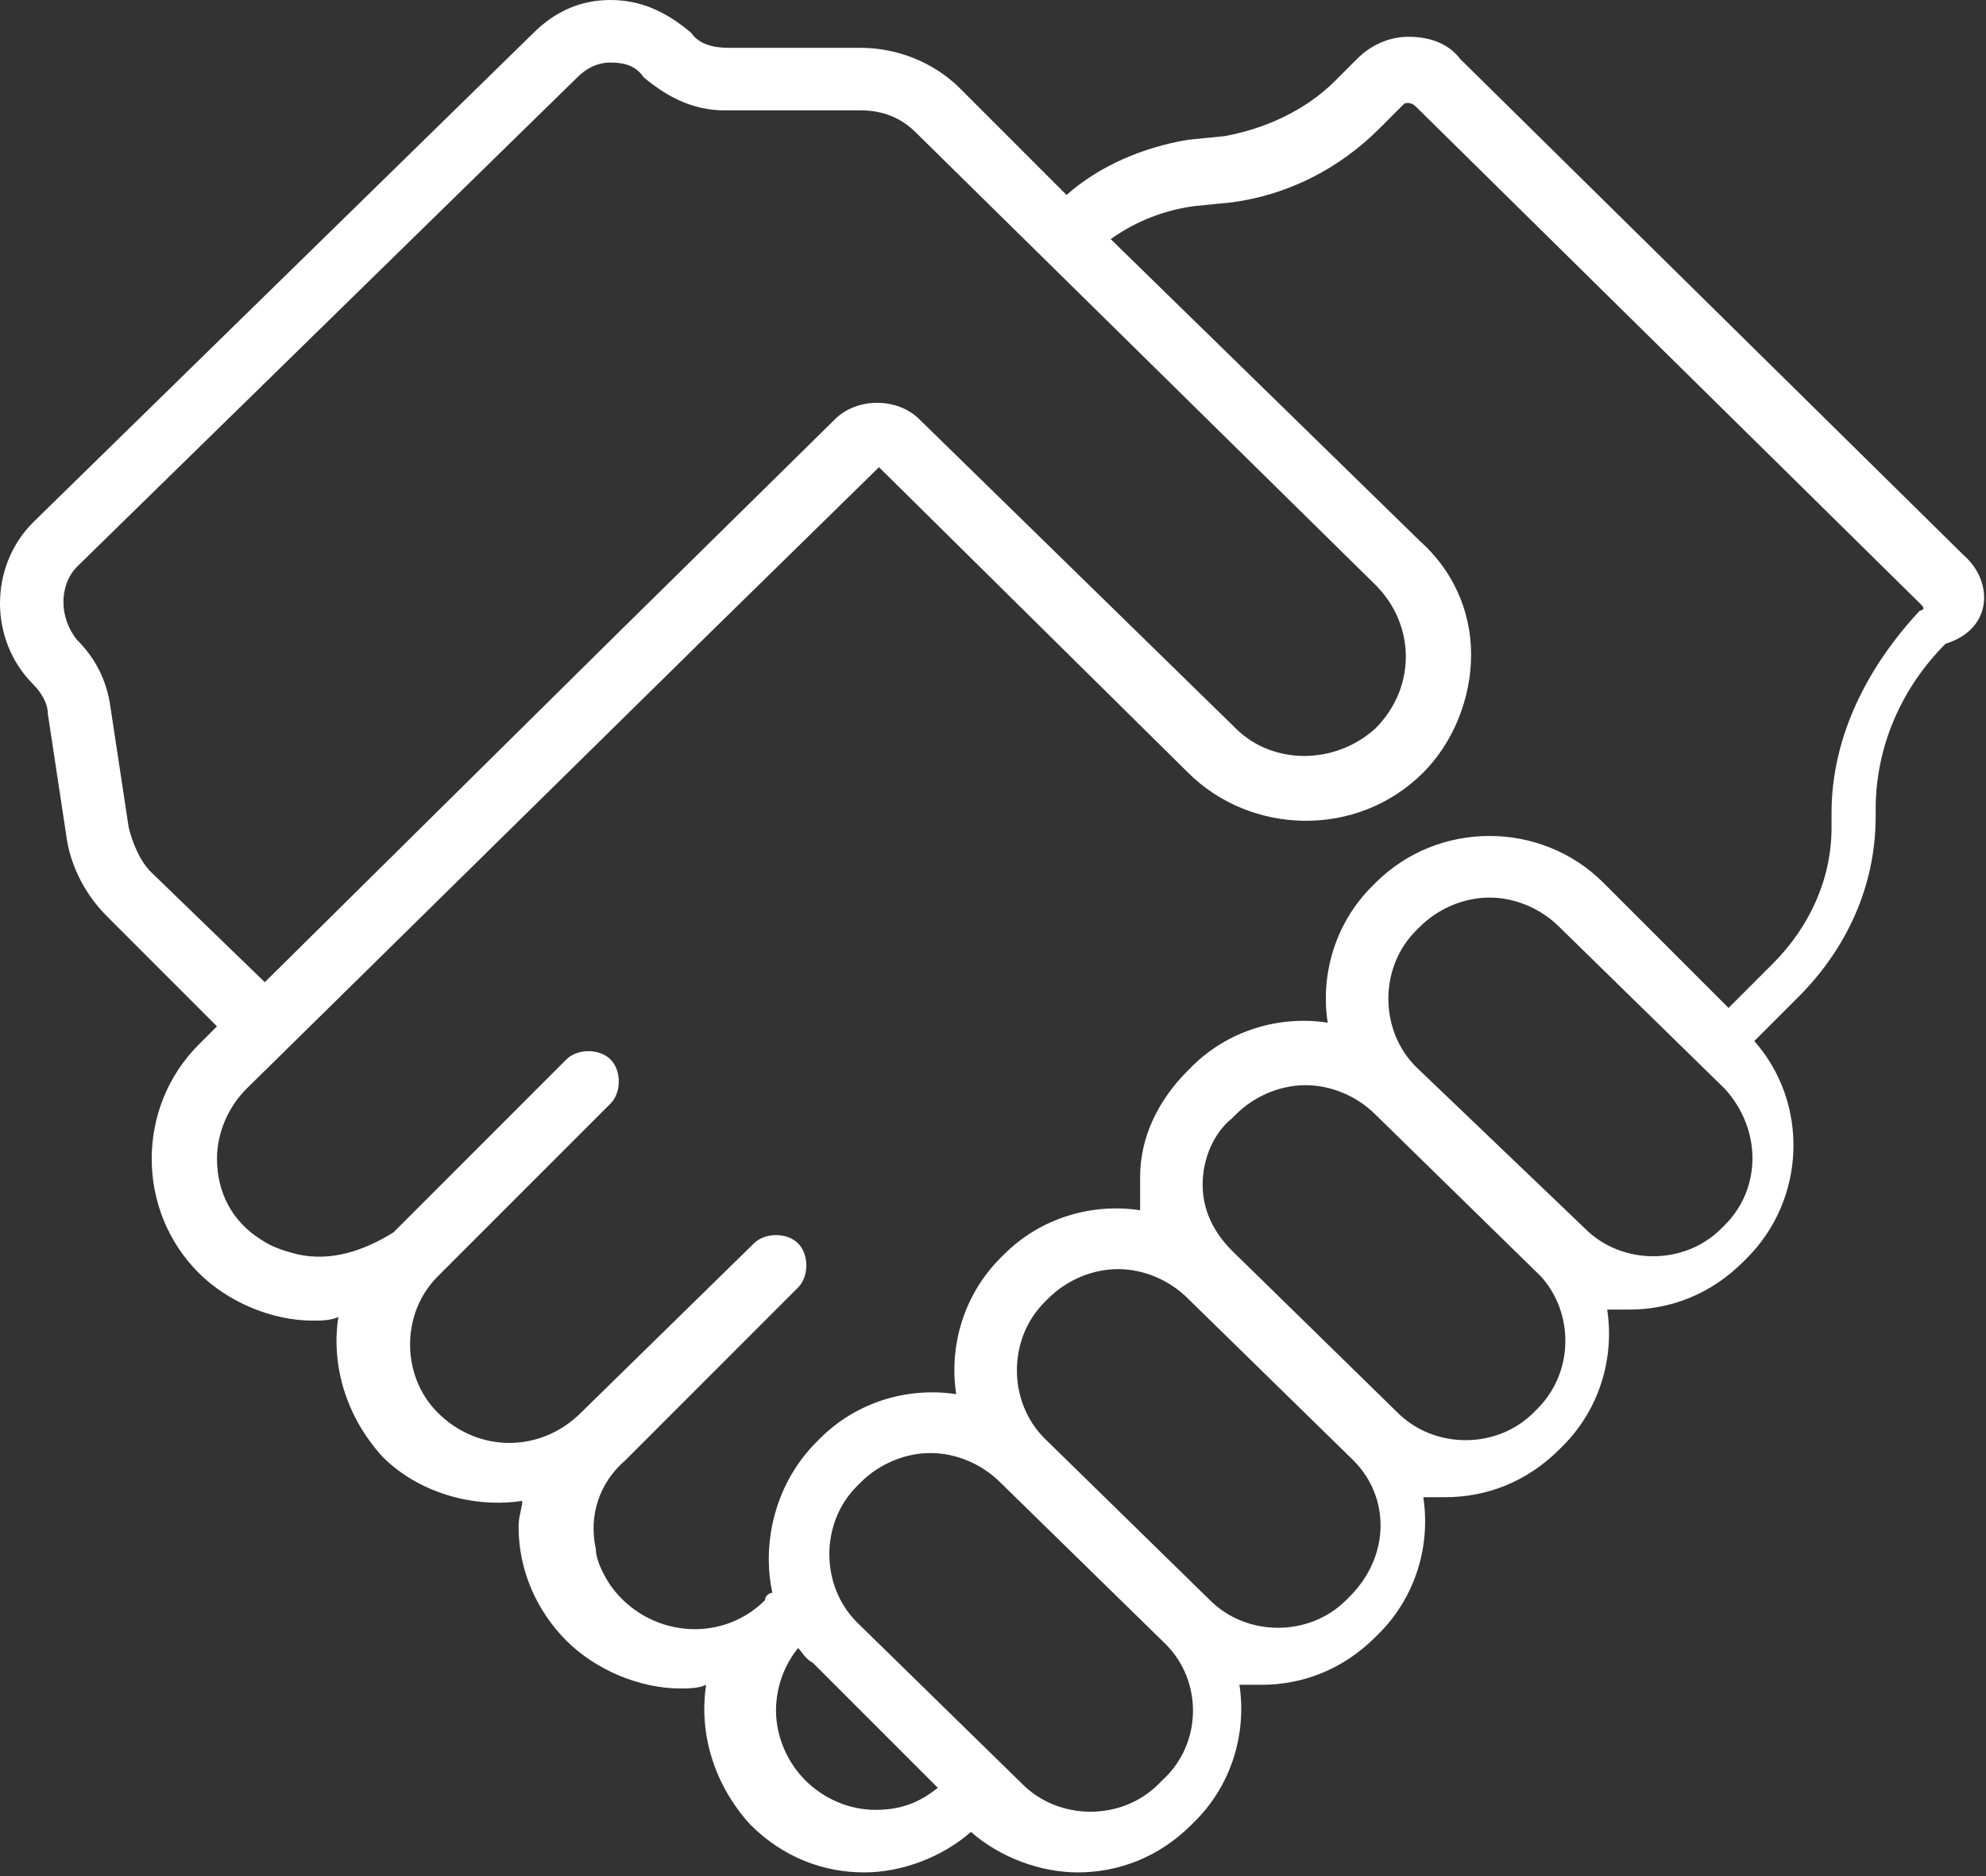 <?xml version="1.0" encoding="utf-8"?>
<!-- Generator: Adobe Illustrator 21.0.2, SVG Export Plug-In . SVG Version: 6.00 Build 0)  -->
<svg version="1.1" id="Слой_1" xmlns="http://www.w3.org/2000/svg" xmlns:xlink="http://www.w3.org/1999/xlink" x="0px" y="0px"
	 viewBox="0 0 54 51" style="enable-background:new 0 0 54 51;" xml:space="preserve" fill="#fff">
<rect x="0" y="0" width="54" height="51" fill="#333333" stroke="none"/>
<path class="st0" d="M53.4,15.1L39.7,1.6C39.4,1.2,38.9,1,38.3,1c-0.5,0-1,0.2-1.4,0.6l-0.6,0.6c-0.8,0.8-1.9,1.3-3,1.5l-1,0.1
	C31.1,4,29.9,4.5,29,5.3l-2.9-2.9c-0.7-0.7-1.7-1.1-2.7-1.1h-3.6c-0.4,0-0.8-0.1-1-0.4C18.1,0.3,17.4,0,16.6,0
	c-0.8,0-1.5,0.3-2.1,0.9L0.9,14.2c-1.2,1.2-1.2,3.2,0,4.4c0.2,0.2,0.4,0.5,0.4,0.8l0.5,3.3c0.1,0.8,0.5,1.6,1.1,2.2l3,3l-0.5,0.5
	c-1.7,1.7-1.7,4.5,0,6.2c0.8,0.8,2,1.3,3.1,1.3c0.2,0,0.5,0,0.7-0.1c-0.2,1.3,0.2,2.7,1.2,3.8c1,1,2.5,1.4,3.8,1.2
	c0,0.2-0.1,0.4-0.1,0.7c0,1.2,0.5,2.3,1.3,3.1c0.8,0.8,2,1.3,3.1,1.3c0.2,0,0.5,0,0.7-0.1c-0.2,1.3,0.2,2.7,1.2,3.8
	c0.9,0.9,2,1.3,3.1,1.3c1,0,2.1-0.4,2.9-1.1c0.8,0.7,1.9,1.1,2.9,1.1c1.1,0,2.2-0.4,3.1-1.3h0l0.1-0.1c1-1,1.4-2.4,1.2-3.7
	c0.2,0,0.4,0,0.6,0c1.1,0,2.2-0.4,3.1-1.3l0.1-0.1c1-1,1.4-2.4,1.2-3.7c0.2,0,0.4,0,0.6,0c1.1,0,2.2-0.4,3.1-1.3l0.1-0.1
	c1-1,1.4-2.4,1.2-3.7c0.2,0,0.4,0,0.6,0c1.1,0,2.2-0.4,3.1-1.3l0,0l0.1-0.1c1.6-1.6,1.7-4.2,0.2-5.9l1.2-1.2c1.3-1.3,2.1-3,2.1-4.9
	v-0.2c0-1.7,0.7-3.3,1.9-4.5C54.2,17.1,54.2,15.8,53.4,15.1z M4.1,23.7c-0.3-0.3-0.5-0.8-0.6-1.2L3,19.2c-0.1-0.7-0.4-1.3-0.9-1.8
	c-0.5-0.6-0.5-1.5,0-2L15.7,2.1c0.2-0.2,0.5-0.4,0.9-0.4c0.4,0,0.7,0.1,0.9,0.4C18.1,2.6,18.8,3,19.7,3h3.7c0.6,0,1.1,0.2,1.5,0.6
	l12.5,12.3c1.1,1.1,1.1,2.8,0,3.9c-1.1,1-2.8,1-3.8,0L25,11.4c-0.6-0.6-1.7-0.6-2.3,0l-6.5,6.4c0,0-0.1,0.1-0.1,0.1l-8.9,8.8
	L4.1,23.7z M23.8,49.2c-0.7,0-1.4-0.3-1.9-0.8c-0.5-0.5-0.8-1.2-0.8-1.9c0-0.6,0.2-1.2,0.6-1.7c0.1,0.1,0.2,0.3,0.4,0.4l3.4,3.4
	C25,49,24.5,49.2,23.8,49.2z M31.6,48.4l-0.1,0.1c-1,1-2.7,1-3.7,0l-4.5-4.4c-1-1-1-2.7,0-3.7l0.1-0.1c0.5-0.5,1.2-0.8,1.9-0.8
	c0.7,0,1.4,0.3,1.9,0.8l4.5,4.4C32.7,45.7,32.7,47.4,31.6,48.4z M36.7,43.4l-0.1,0.1c0,0,0,0,0,0c-1,1-2.7,1-3.7,0l-4.5-4.4
	c-1-1-1-2.7,0-3.7l0.1-0.1c0.5-0.5,1.2-0.8,1.9-0.8s1.4,0.3,1.9,0.8l4.5,4.4C37.8,40.7,37.8,42.3,36.7,43.4z M41.8,38.3l-0.1,0.1
	c-1,1-2.7,1-3.7,0l-4.5-4.4c-0.5-0.5-0.8-1.1-0.8-1.8s0.3-1.4,0.8-1.8l0.1-0.1c0.5-0.5,1.2-0.8,1.9-0.8c0.7,0,1.4,0.3,1.9,0.8
	l4.5,4.4C42.8,35.7,42.8,37.3,41.8,38.3z M46.9,33.3l-0.1,0.1c-1,1-2.7,1-3.7,0L38.5,29c-1-1-1-2.7,0-3.7l0.1-0.1
	c0.5-0.5,1.2-0.8,1.9-0.8s1.4,0.3,1.9,0.8l4.5,4.4C47.9,30.7,47.9,32.3,46.9,33.3z M52.2,16.6c-1.4,1.5-2.4,3.4-2.4,5.5v0.4
	c0,1.4-0.6,2.7-1.6,3.7l-1.2,1.2L43.6,24c-1.7-1.7-4.5-1.7-6.2,0l-0.1,0.1c-1,1-1.4,2.4-1.2,3.7c-1.3-0.2-2.7,0.2-3.7,1.2l-0.1,0.1
	C31.5,29.9,31,30.9,31,32c0,0.3,0,0.6,0,0.9c-1.3-0.2-2.7,0.2-3.7,1.2l-0.1,0.1c-1,1-1.4,2.4-1.2,3.7c-1.3-0.2-2.7,0.2-3.7,1.2
	l-0.1,0.1c-1.1,1.1-1.5,2.7-1.2,4.1c-0.1,0-0.2,0.1-0.2,0.2c-1.2,1.2-3.2,1-4.2-0.4c-0.2-0.3-0.4-0.7-0.4-1
	c-0.2-0.9,0.1-1.8,0.8-2.4l4.7-4.7c0.3-0.3,0.3-0.9,0-1.2c-0.3-0.3-0.9-0.3-1.2,0l-4.7,4.6c-1.1,1.1-2.8,1.1-3.9,0c-1-1-1-2.7,0-3.7
	l0,0l4.7-4.7c0.3-0.3,0.3-0.9,0-1.2c-0.3-0.3-0.9-0.3-1.2,0l-4.7,4.7C9.9,34,9,34.3,8.1,34.1c-0.4-0.1-0.7-0.2-1-0.4
	c-0.8-0.5-1.2-1.3-1.2-2.2c0-0.7,0.3-1.4,0.8-1.9l12.2-12c0,0,0.1-0.1,0.1-0.1l4.9-4.8l8.4,8.3c1.7,1.7,4.6,1.8,6.4,0
	c0.8-0.8,1.3-2,1.3-3.2c0-1.2-0.5-2.3-1.4-3.1l-8.4-8.2c0.7-0.5,1.5-0.8,2.3-0.9l1-0.1c1.5-0.2,2.9-0.9,4-2l0.6-0.6
	c0.1-0.1,0.1-0.1,0.2-0.1c0,0,0.1,0,0.2,0.1l13.7,13.5c0.1,0.1,0.1,0.1,0.1,0.2C52.3,16.5,52.3,16.6,52.2,16.6z"/>
</svg>
